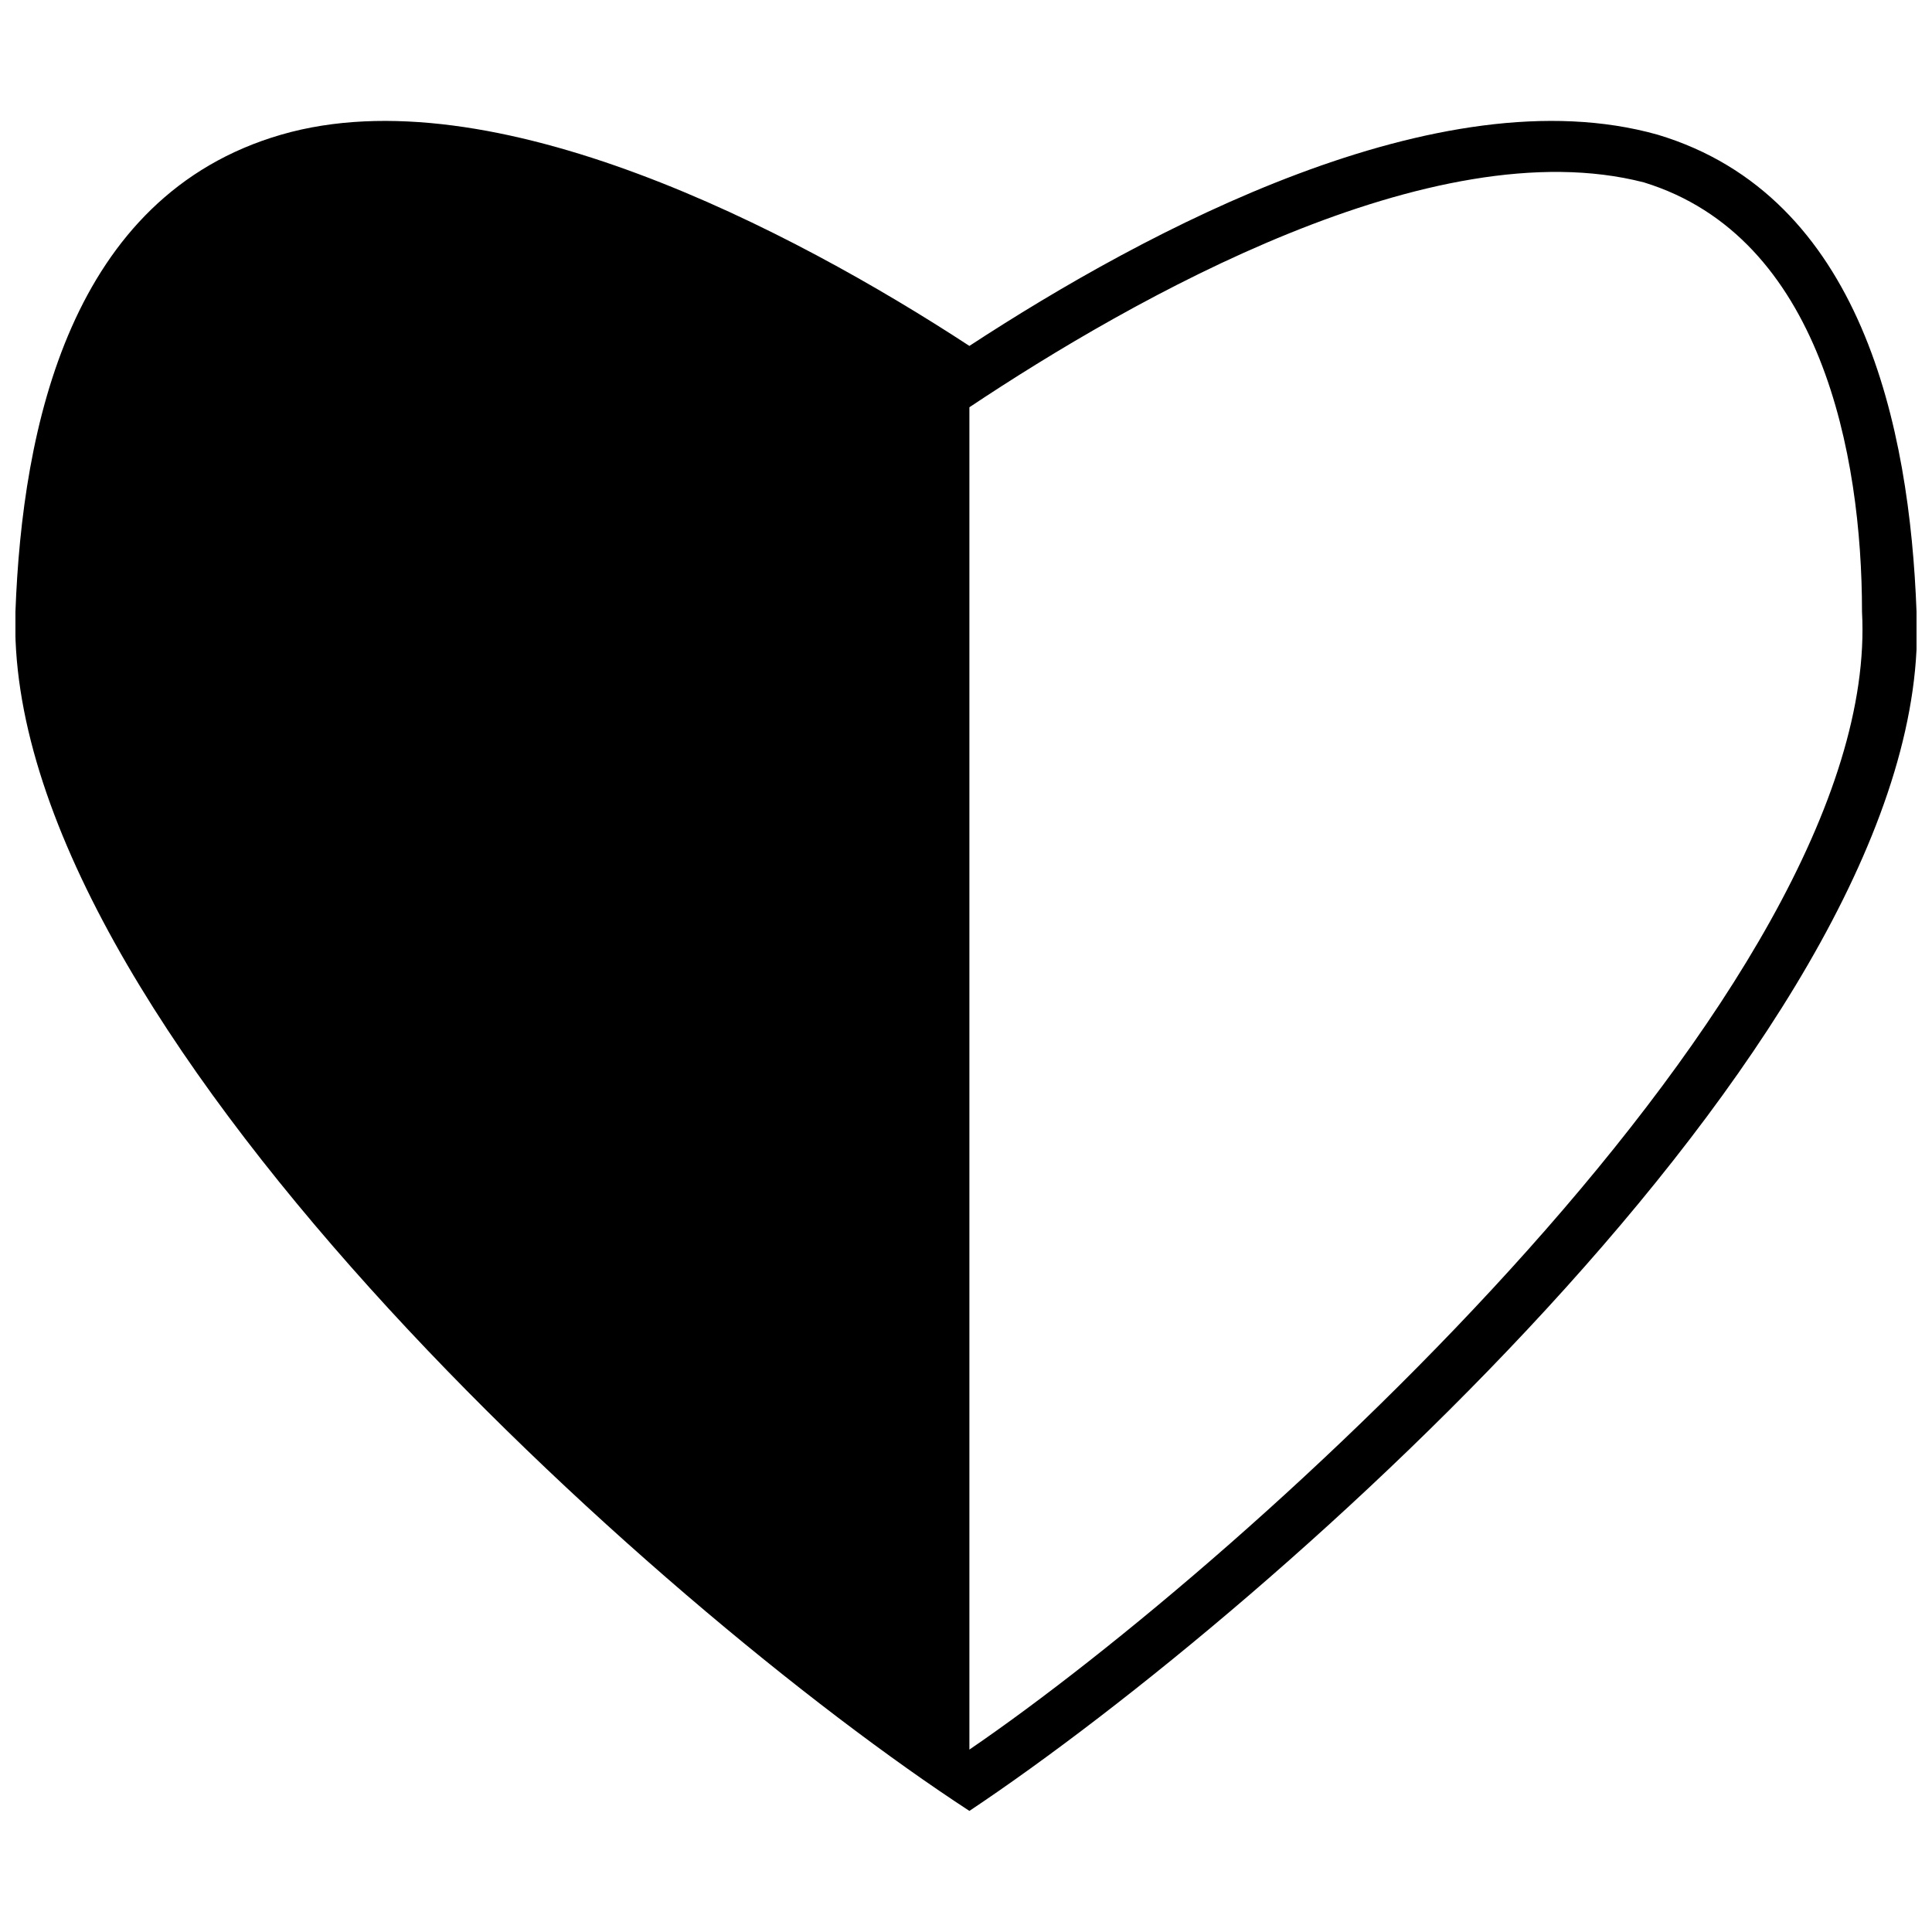 <?xml version="1.0" encoding="UTF-8"?>
<!-- The Best Svg Icon site in the world: iconSvg.co, Visit us! https://iconsvg.co -->
<svg width="800px" height="800px" version="1.1" viewBox="144 144 512 512" xmlns="http://www.w3.org/2000/svg">
 <defs>
  <clipPath id="a">
   <path d="m148.09 176h503.81v448h-503.81z"/>
  </clipPath>
 </defs>
 <g clip-path="url(#a)">
  <path d="m400.9 235.67c46.949-30.699 124.6-72.23 182.38-55.98 54.172 16.25 66.812 77.648 68.621 126.4 5.418 108.35-169.74 263.64-251 317.82-83.066-54.172-256.42-209.47-252.81-317.82 1.805-48.754 14.445-110.15 70.426-126.4 55.98-16.25 135.43 25.281 182.38 55.98zm0 16.25v355.74c74.035-50.562 241.97-202.25 236.55-301.56 0-41.531-10.836-99.316-57.785-113.76-55.98-14.445-135.43 30.699-178.77 59.59z"/>
 </g>
</svg>